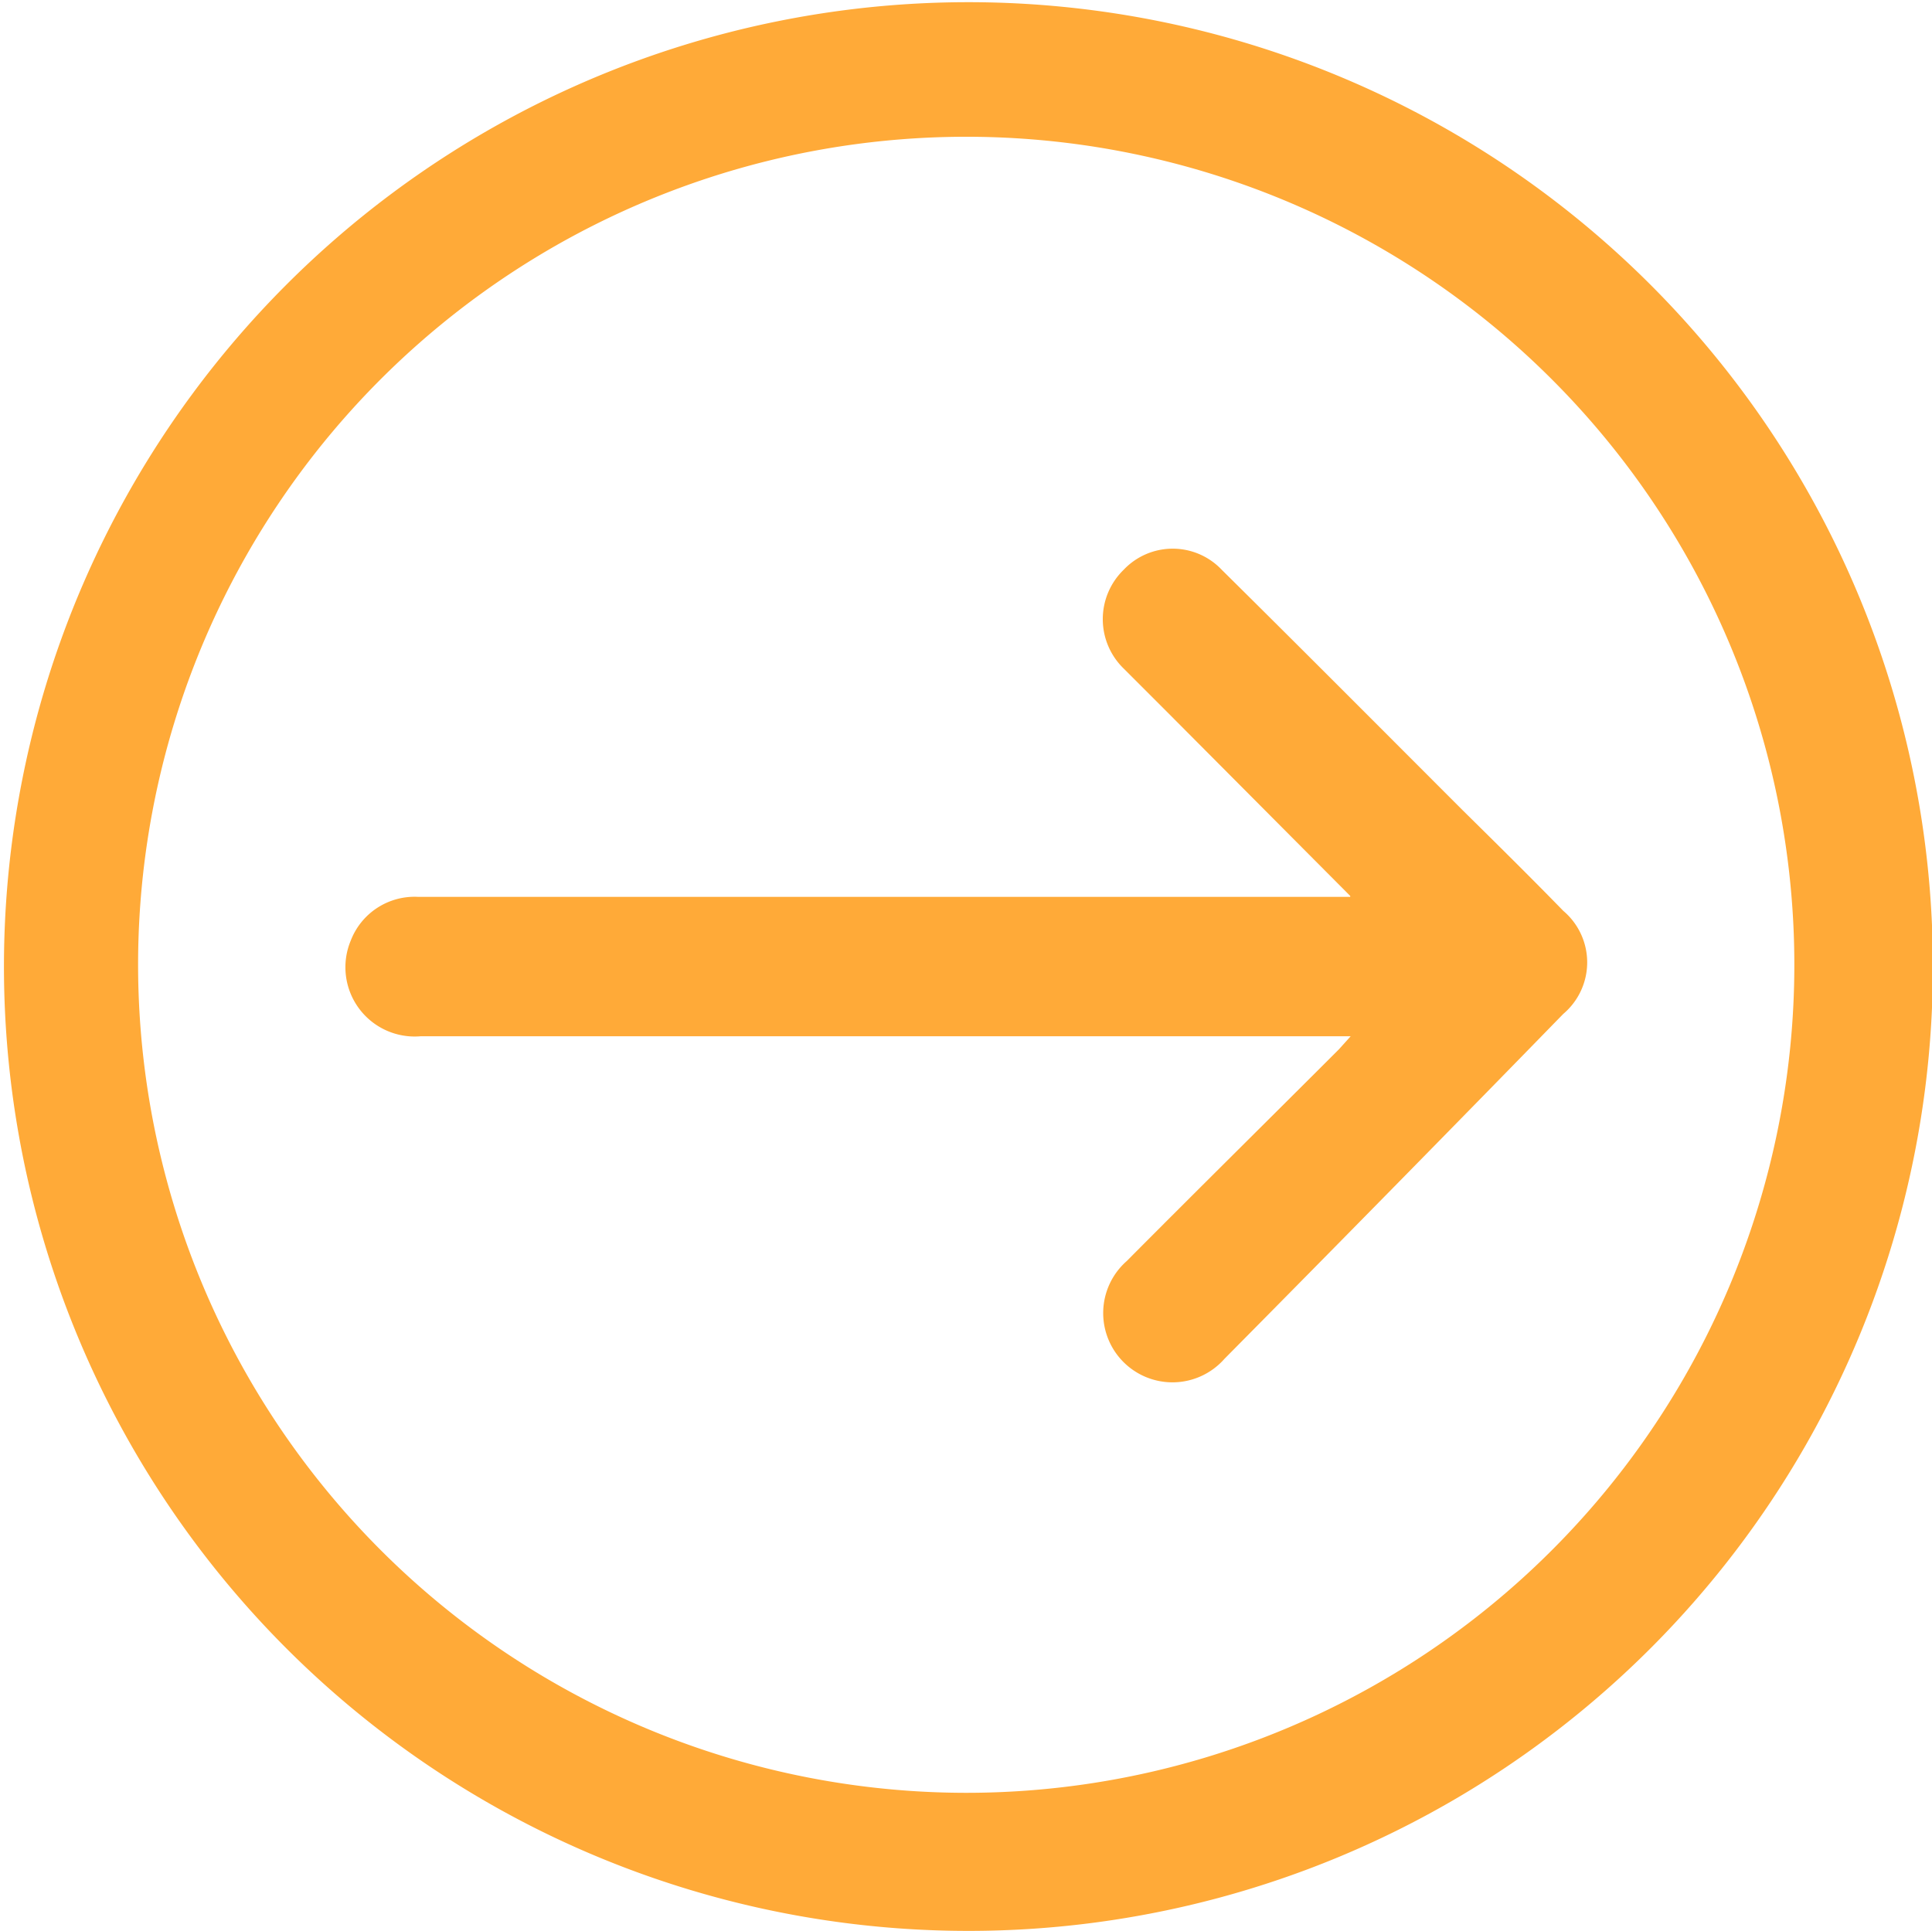 <svg xmlns="http://www.w3.org/2000/svg" viewBox="0 0 44.07 44.05">
    <defs>
        <style>.cls-1{fill:#FFAA38;}</style>
    </defs>
    <g id="Capa_2" data-name="Capa 2">
        <g id="elementos">
            <path class="cls-1"
                  d="M22.09,44.05a22,22,0,1,1,22-22.11A22,22,0,0,1,22.09,44.05ZM22,40.9A18.89,18.89,0,1,0,3.15,22,18.9,18.9,0,0,0,22,40.9Z"/>
            <path class="cls-1"
                  d="M30.8,20.44l-4.17-4.19-1-1a1.57,1.57,0,0,1,0-2.25,1.54,1.54,0,0,1,2.24,0c1.84,1.82,3.67,3.66,5.5,5.49.77.76,1.54,1.52,2.29,2.29a1.54,1.54,0,0,1,0,2.35Q31.81,27.08,27.93,31a1.58,1.58,0,1,1-2.23-2.23c1.61-1.62,3.23-3.22,4.84-4.83l.27-.3H9.6A1.58,1.58,0,0,1,8,21.46a1.56,1.56,0,0,1,1.53-1H30.8Z"/>
        </g>
    </g>
</svg>
